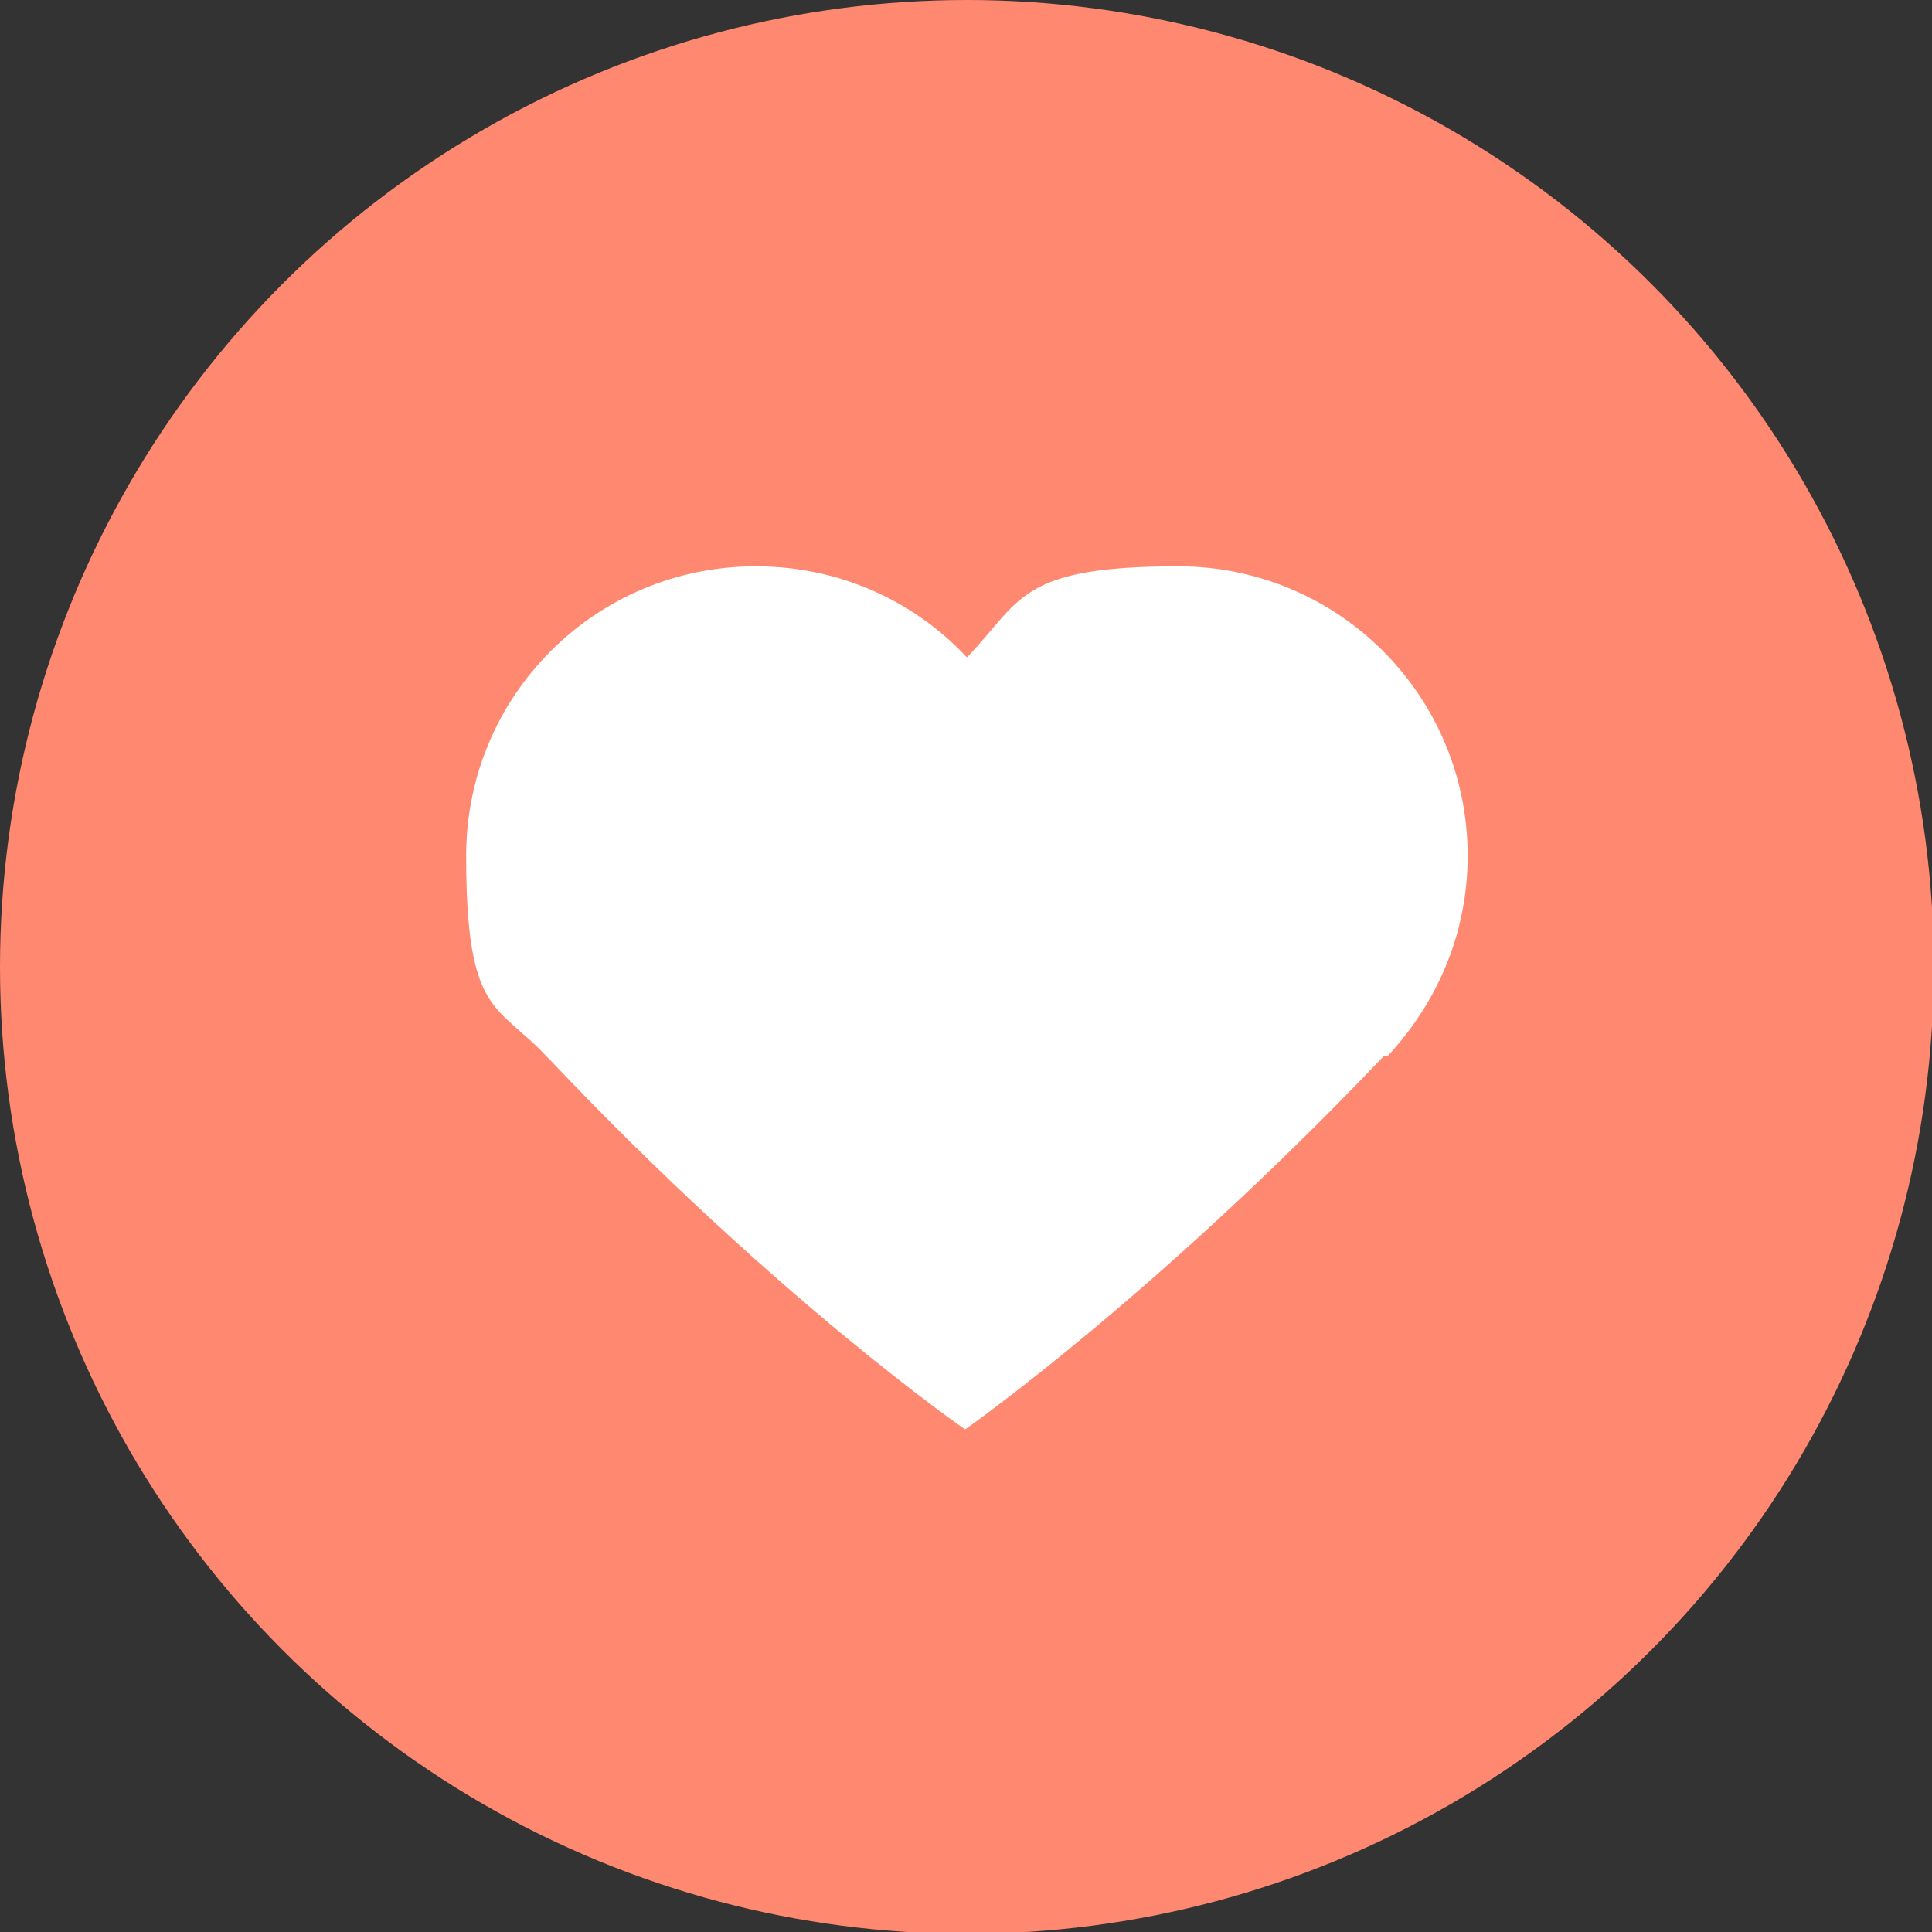 <?xml version="1.0" encoding="UTF-8"?>
<svg id="_レイヤー_1" data-name="レイヤー_1" xmlns="http://www.w3.org/2000/svg" version="1.1" viewBox="0 0 106.1 106.1">
  <rect x="0" y="0" width="106.1" height="106.1" fill="#333333" stroke="none"/>
  <!-- Generator: Adobe Illustrator 29.1.0, SVG Export Plug-In . SVG Version: 2.1.0 Build 142)  -->
  <defs>
    <style>
      .st0 {
        fill: #fff;
      }

      .st1 {
        fill: #ff8870;
      }
    </style>
  </defs>
  <circle class="st1" cx="53.1" cy="53.1" r="53.1"/>
  <path class="st0" d="M76.2,58c2.7-2.9,4.4-6.7,4.4-11,0-8.8-7.1-15.9-15.9-15.9s-8.6,1.9-11.6,5c-2.9-3.1-7-5-11.6-5-8.8,0-15.9,7.1-15.9,15.9s1.7,8.1,4.4,11h0c0,0,.2.2.2.2,0,0,0,0,0,0,12.5,13.2,22.8,20.3,22.8,20.3h0s10.3-7.2,22.8-20.3c0,0,0,0,0,0,0,0,.2-.2.2-.2h0Z"/>
</svg>